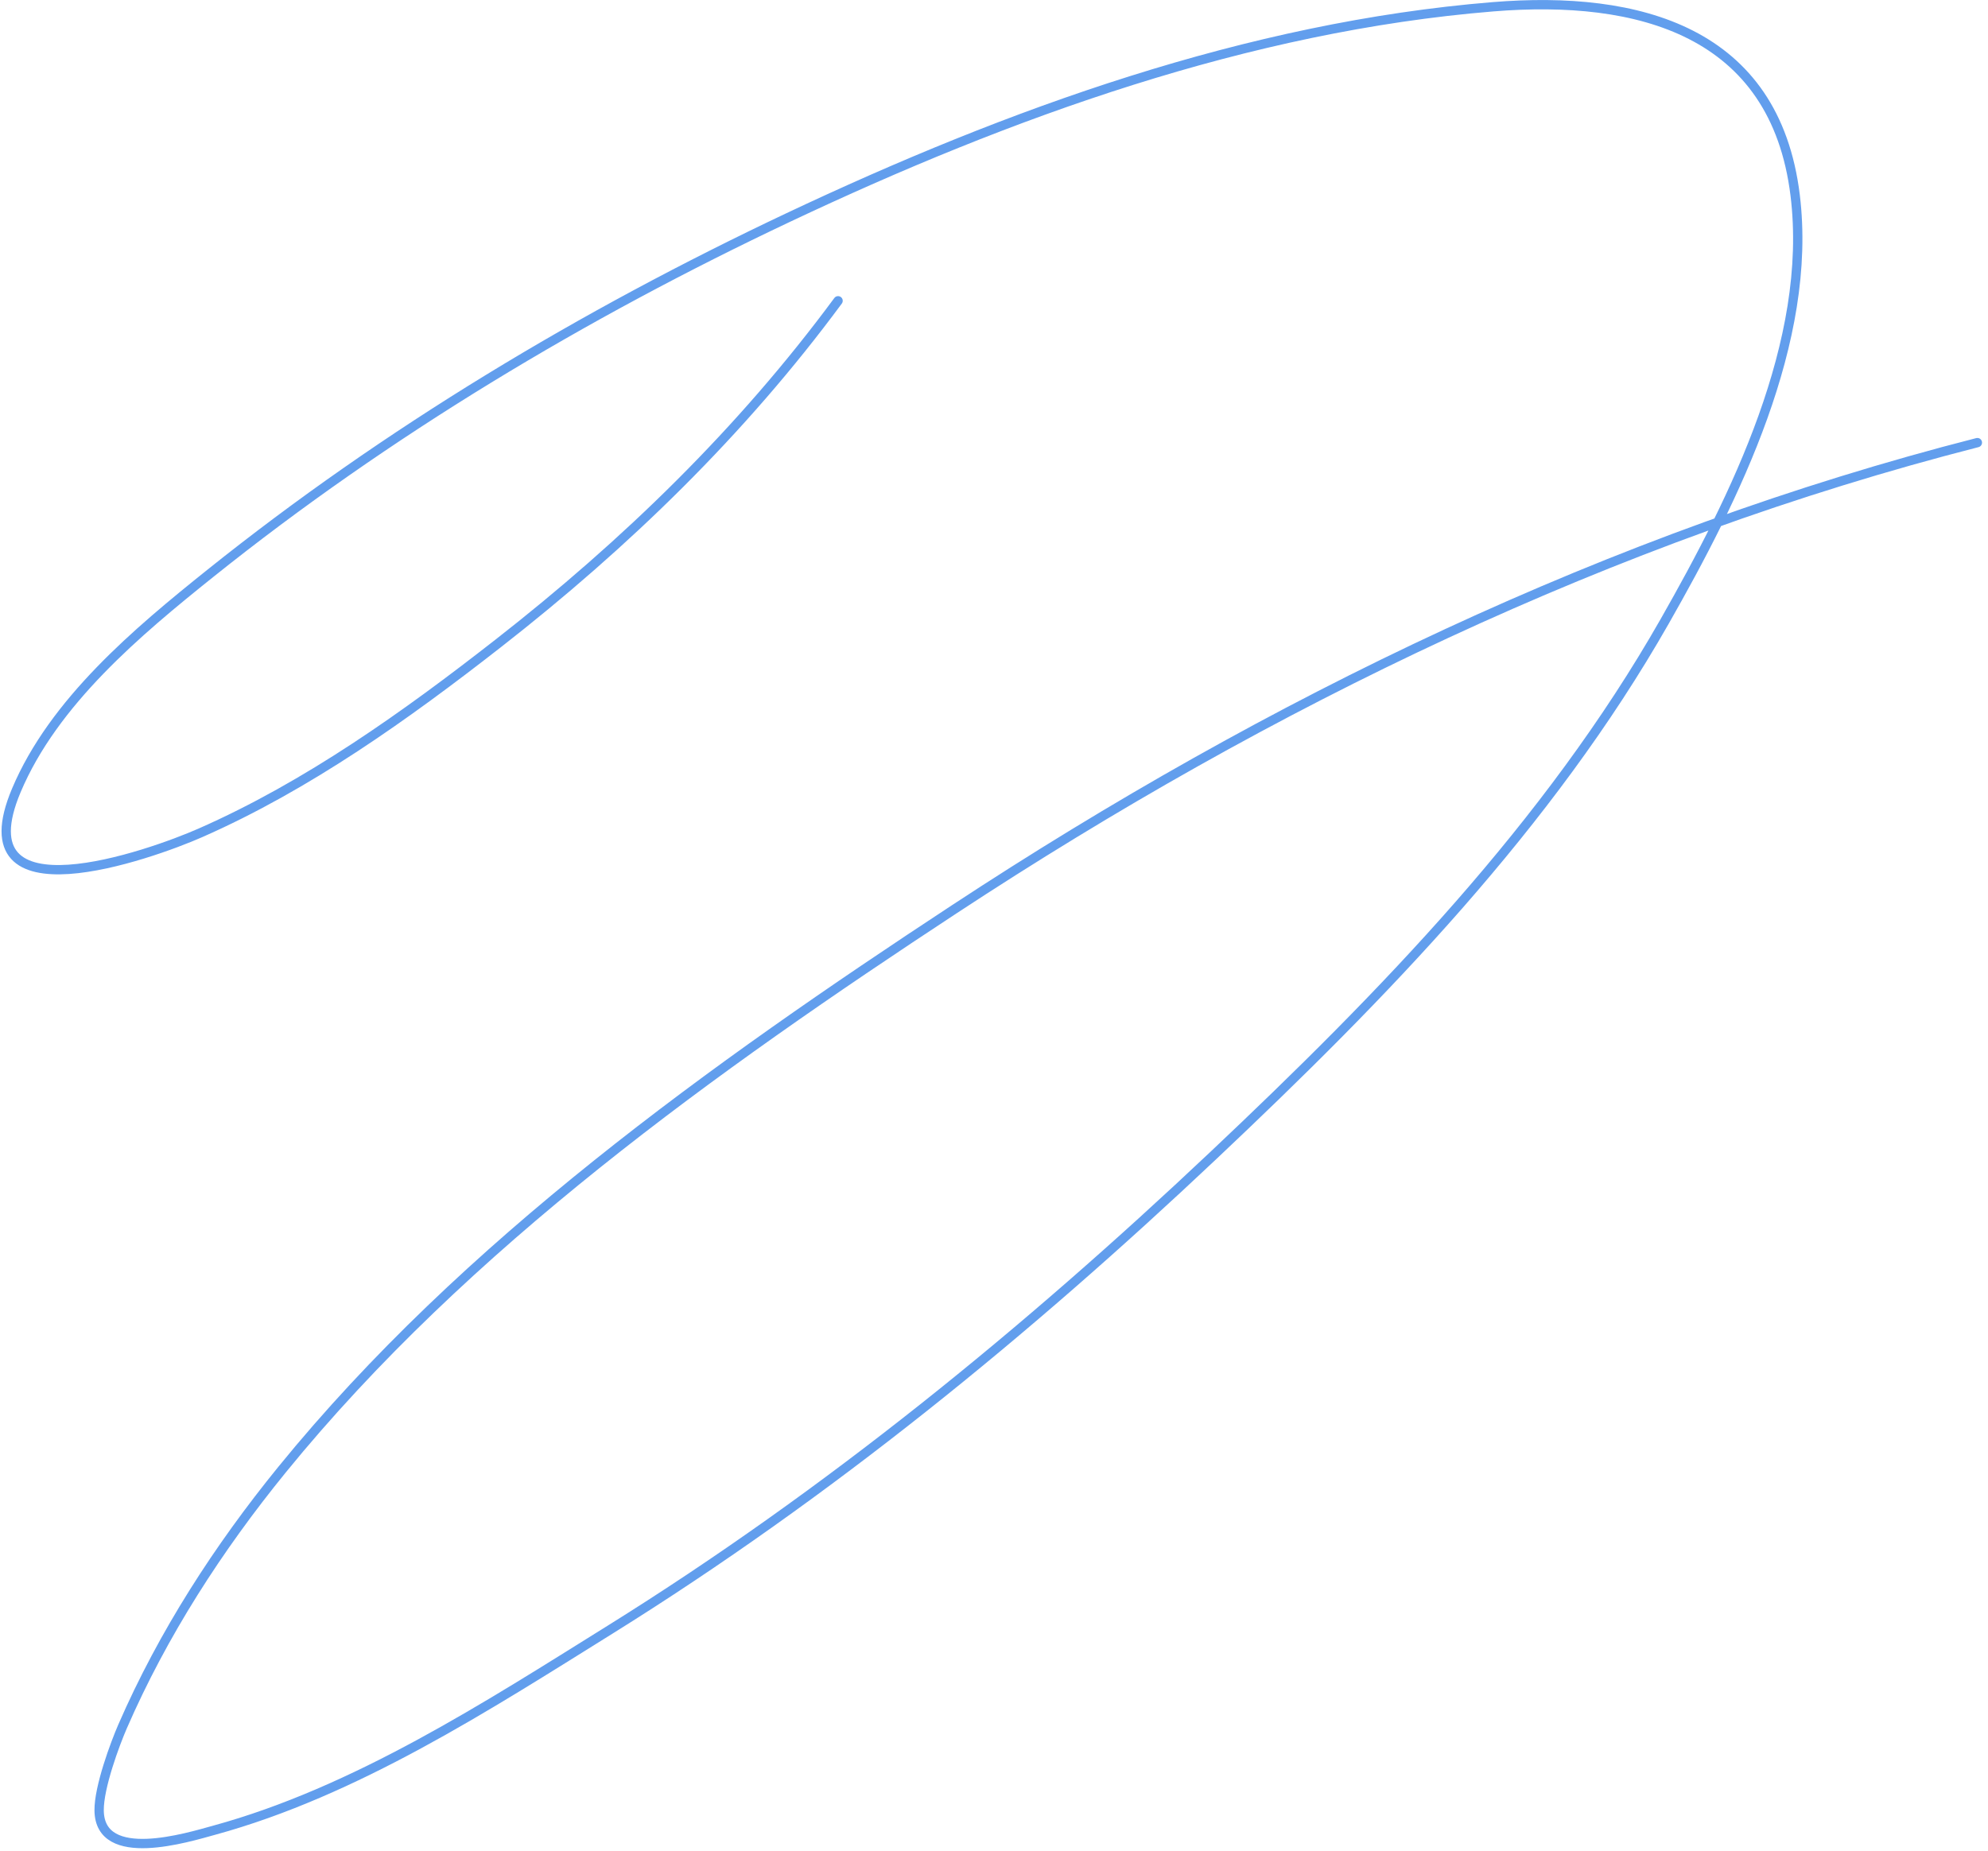 <?xml version="1.0" encoding="UTF-8"?> <svg xmlns="http://www.w3.org/2000/svg" width="320" height="298" viewBox="0 0 320 298" fill="none"> <path d="M134.901 48.421C119.371 69.459 100.759 87.516 80.179 103.588C65.357 115.163 49.52 126.482 32.234 134.088C24.203 137.622 -6.315 148.467 2.623 127.255C8.639 112.978 22.121 101.701 33.846 92.31C62.301 69.519 93.911 50.594 126.845 35.032C162.393 18.236 200.884 4.301 240.345 1.088C263.736 -0.817 285.705 4.965 288.957 31.421C291.855 55.002 279.211 80.261 267.957 100.032C249.258 132.879 222.584 160.279 195.29 186.032C165.189 214.434 133.337 240.46 98.179 262.366C78.392 274.694 57.202 288.424 34.457 294.643C30.265 295.79 16.073 300.223 15.957 291.477C15.906 287.719 18.531 280.685 19.734 277.921C26.233 262.991 35.143 249.192 45.401 236.588C74.867 200.383 114.937 171.787 153.623 146.366C204.23 113.111 259.461 86.293 318.29 71.255" stroke="#629EED" stroke-width="1.5" stroke-linecap="round"></path> </svg> 